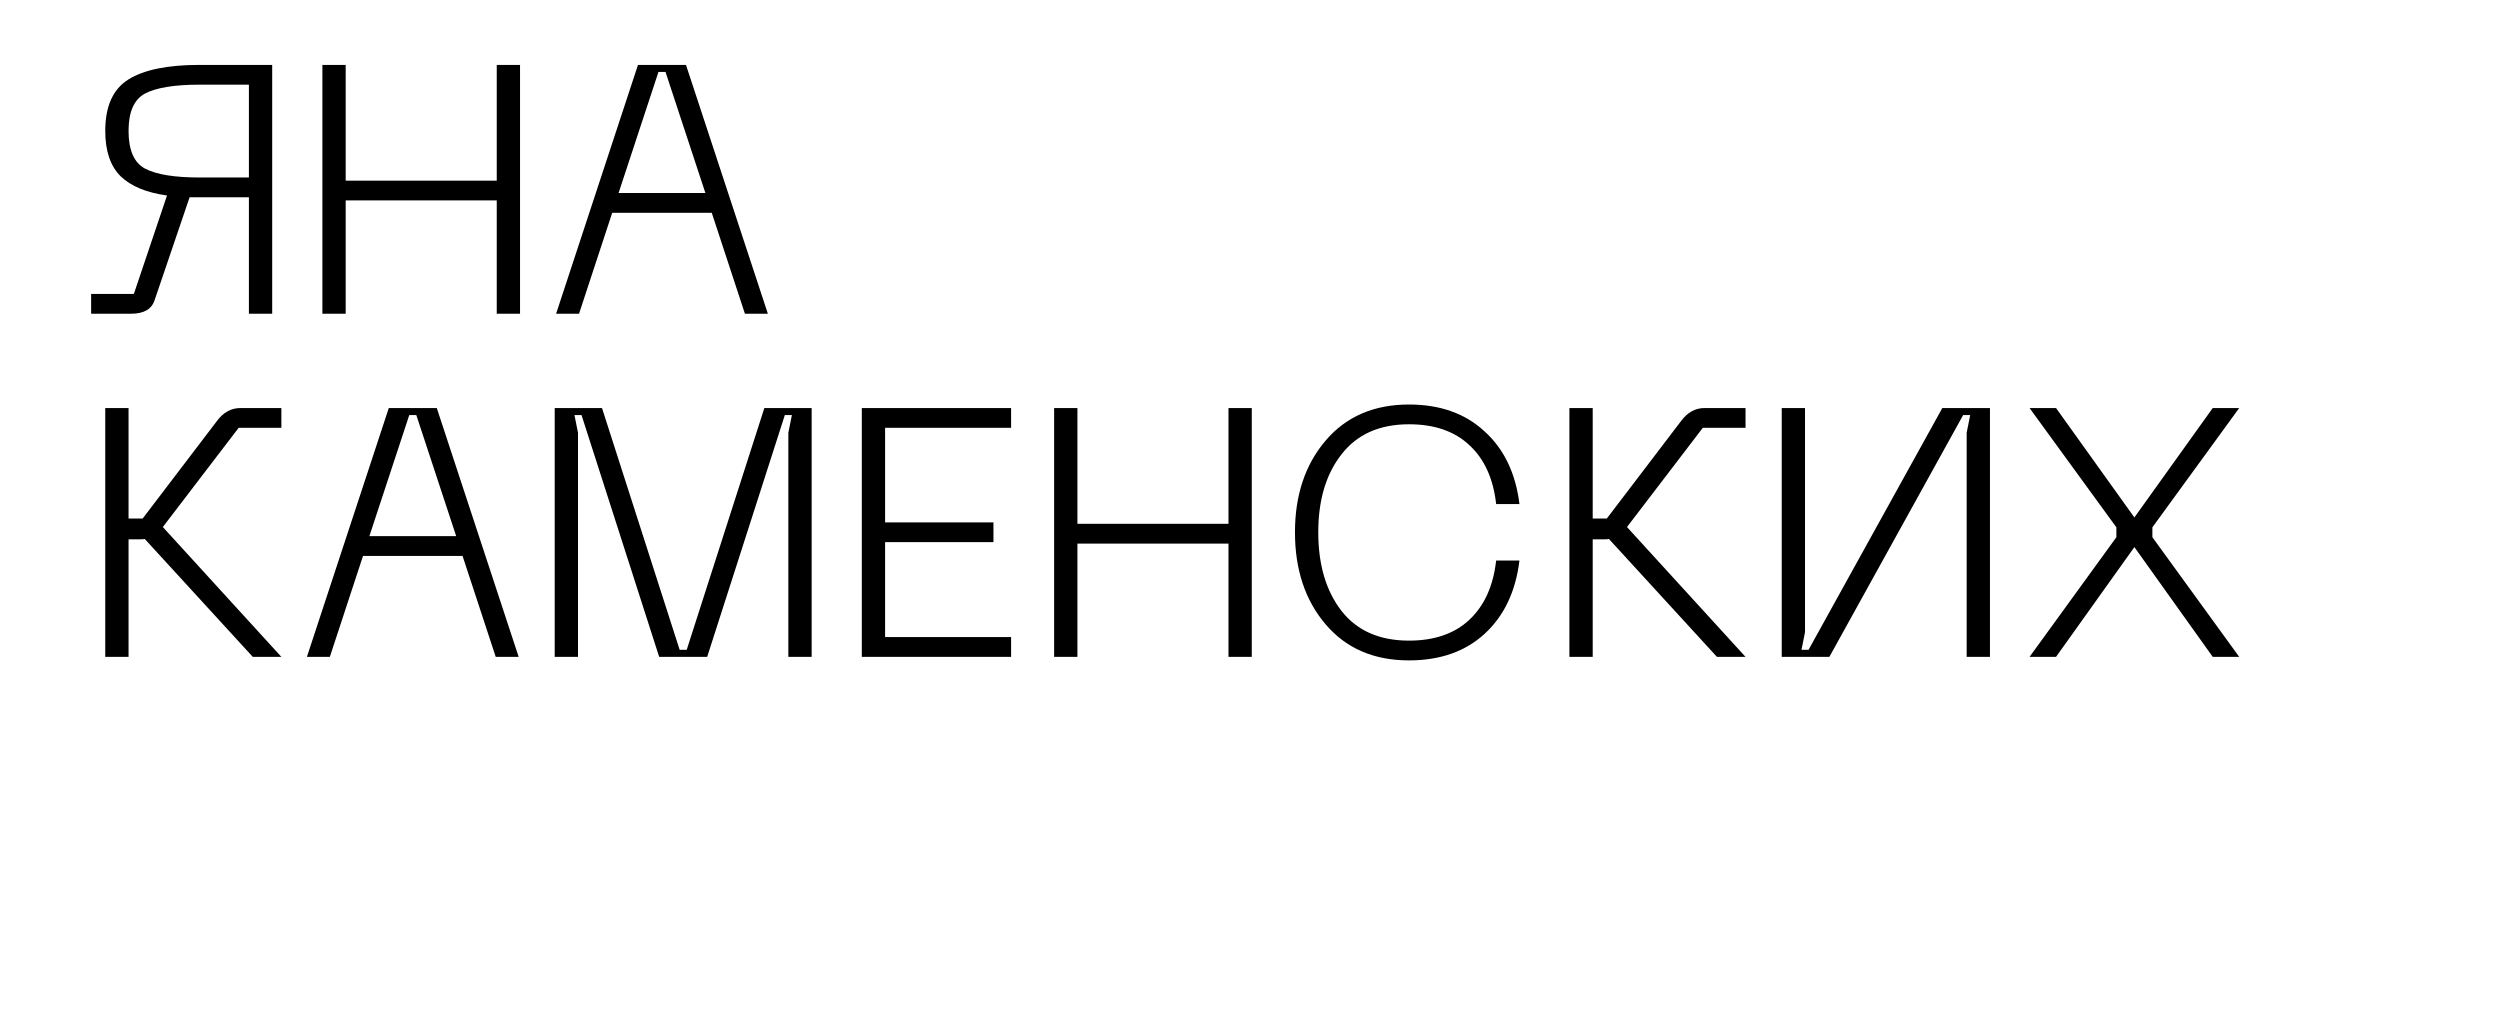 <?xml version="1.0" encoding="UTF-8"?> <svg xmlns="http://www.w3.org/2000/svg" width="255" height="103" viewBox="0 0 255 103" fill="none"> <rect width="255" height="103" fill="white"></rect> <path d="M27.764 6.62V32H25.388V20.12H20.348H19.34L15.74 30.704C15.428 31.568 14.636 32 13.364 32H9.296V29.984H13.652L17.036 19.94C14.948 19.652 13.376 19.004 12.32 17.996C11.264 16.964 10.736 15.416 10.736 13.352C10.736 10.832 11.528 9.08 13.112 8.096C14.696 7.112 17.108 6.62 20.348 6.62H27.764ZM25.388 18.104V8.636H20.348C17.804 8.636 15.956 8.936 14.804 9.536C13.676 10.136 13.112 11.408 13.112 13.352C13.112 15.32 13.676 16.604 14.804 17.204C15.956 17.804 17.804 18.104 20.348 18.104H25.388ZM50.668 6.62H53.044V32H50.668V20.444H35.26V32H32.884V6.62H35.26V18.428H50.668V6.62ZM75.982 32L72.598 21.704H62.446L59.062 32H56.722L65.074 6.62H69.97L78.322 32H75.982ZM63.094 19.688H71.95L67.882 7.34H67.162L63.094 19.688ZM24.344 43.636L16.64 53.716C16.64 53.74 16.628 53.752 16.604 53.752L28.7 67H25.784L14.768 54.976C14.672 55 14.504 55.012 14.264 55.012H13.112V67H10.736V41.62H13.112V52.888H14.552L22.148 42.916C22.796 42.052 23.588 41.62 24.524 41.62H28.7V43.636H24.344ZM50.564 67L47.18 56.704H37.028L33.644 67H31.304L39.656 41.62H44.552L52.904 67H50.564ZM37.676 54.688H46.532L42.464 42.34H41.744L37.676 54.688ZM56.58 67V41.62H61.404L69.324 66.28H70.044L77.964 41.62H82.788V67H80.412V44.14L80.772 42.34H80.052L72.132 67H67.236L59.316 42.34H58.596L58.956 44.14V67H56.58ZM87.904 67V41.62H103.132V43.636H90.28V53.284H101.332V55.3H90.28V64.984H103.132V67H87.904ZM125.305 41.62H127.681V67H125.305V55.444H109.897V67H107.521V41.62H109.897V53.428H125.305V41.62ZM132.087 54.292C132.087 50.5 133.131 47.38 135.219 44.932C137.307 42.484 140.139 41.26 143.715 41.26C146.883 41.26 149.451 42.172 151.419 43.996C153.411 45.796 154.599 48.268 154.983 51.412H152.607C152.319 48.82 151.407 46.816 149.871 45.4C148.359 43.984 146.307 43.276 143.715 43.276C140.715 43.276 138.423 44.296 136.839 46.336C135.255 48.352 134.463 51.004 134.463 54.292C134.463 57.604 135.255 60.28 136.839 62.32C138.423 64.336 140.715 65.344 143.715 65.344C146.307 65.344 148.359 64.636 149.871 63.22C151.407 61.78 152.319 59.764 152.607 57.172H154.983C154.599 60.34 153.411 62.836 151.419 64.66C149.451 66.46 146.883 67.36 143.715 67.36C140.139 67.36 137.307 66.136 135.219 63.688C133.131 61.24 132.087 58.108 132.087 54.292ZM173.688 43.636L165.984 53.716C165.984 53.74 165.972 53.752 165.948 53.752L178.044 67H175.128L164.112 54.976C164.016 55 163.848 55.012 163.608 55.012H162.456V67H160.08V41.62H162.456V52.888H163.896L171.492 42.916C172.14 42.052 172.932 41.62 173.868 41.62H178.044V43.636H173.688ZM202.976 67H200.6V44.14L200.96 42.34H200.24L186.596 67H181.736V41.62H184.112V64.48L183.752 66.28H184.472L198.116 41.62H202.976V67ZM207.015 67L215.871 54.796V53.788L207.015 41.62H209.715L217.707 52.78L225.699 41.62H228.399L219.543 53.788V54.796L228.399 67H225.699L217.707 55.804L209.715 67H207.015Z" fill="black"></path> </svg> 